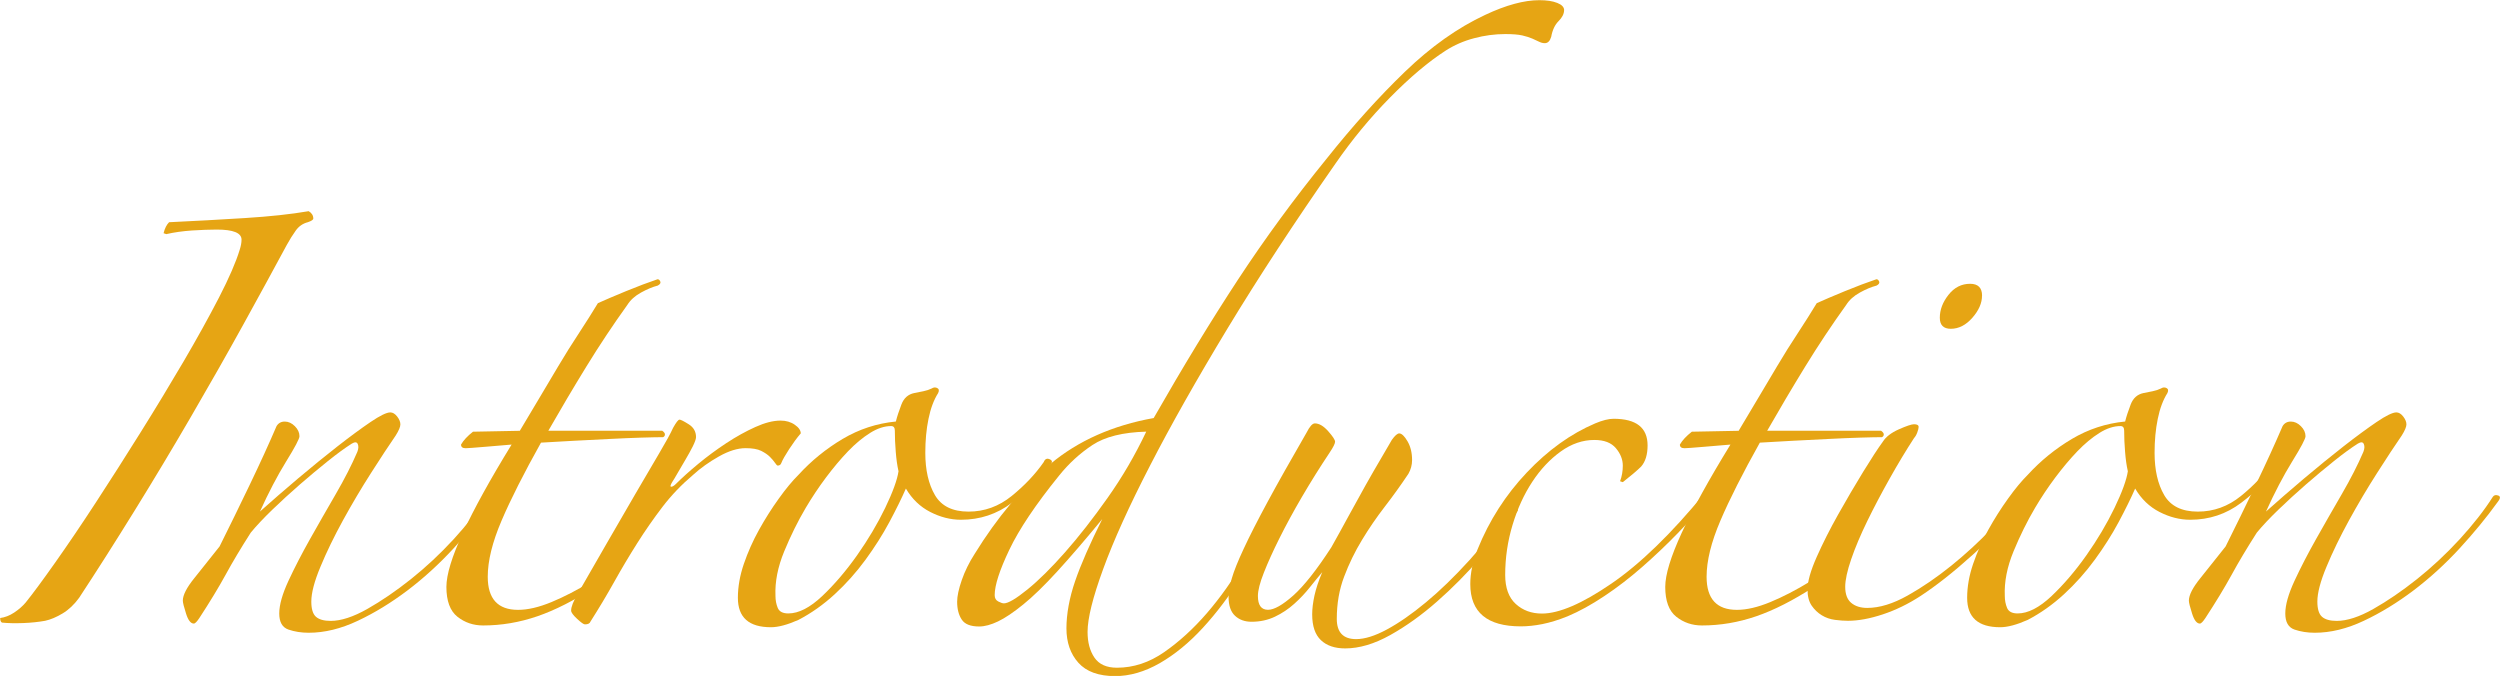 <?xml version="1.0" encoding="UTF-8"?>
<svg id="_レイヤー_2" data-name="レイヤー 2" xmlns="http://www.w3.org/2000/svg" viewBox="0 0 438.96 118.68">
  <defs>
    <style>
      .cls-1 {
        fill: #e6a514;
        stroke-width: 0px;
      }
    </style>
  </defs>
  <g id="_レイヤー_1-2" data-name="レイヤー 1">
    <g>
      <path class="cls-1" d="M0,108.52c.86-.11,1.69-.43,2.5-.97.81-.54,1.48-1.13,2.02-1.77,1.29-1.61,3.04-3.98,5.24-7.1,2.2-3.12,4.57-6.61,7.09-10.48,2.53-3.87,5.13-7.96,7.82-12.26,2.69-4.3,5.21-8.46,7.58-12.5,2.36-4.03,4.43-7.77,6.21-11.21,1.77-3.44,2.98-6.23,3.63-8.38.21-.65.32-1.24.32-1.77,0-1.18-1.45-1.77-4.35-1.77-1.29,0-2.74.06-4.35.16-1.61.11-3.12.32-4.51.64l-.48-.16c.21-.86.54-1.5.97-1.93,4.52-.21,8.95-.46,13.3-.73,4.35-.27,8.09-.67,11.21-1.21.54.32.81.75.81,1.29,0,.22-.32.43-.97.65-.86.22-1.56.7-2.1,1.45-.54.75-1.08,1.61-1.61,2.58-2.26,4.19-4.81,8.87-7.66,14.03-2.85,5.16-5.89,10.51-9.11,16.04-3.22,5.54-6.53,11.05-9.92,16.53-3.39,5.48-6.64,10.59-9.75,15.32-.86,1.18-1.83,2.1-2.9,2.74-1.08.65-2.1,1.08-3.06,1.29-1.18.21-2.47.35-3.87.4-1.4.05-2.63.03-3.71-.08-.22-.11-.32-.38-.32-.81Z"/>
      <path class="cls-1" d="M86.28,88.2c-1.94,2.69-4.17,5.4-6.69,8.14-2.53,2.74-5.22,5.19-8.06,7.34-2.85,2.15-5.75,3.93-8.71,5.32-2.96,1.4-5.83,2.1-8.63,2.1-1.29,0-2.47-.19-3.55-.56-1.08-.38-1.61-1.32-1.61-2.82s.54-3.41,1.61-5.72c1.07-2.31,2.34-4.76,3.79-7.34,1.45-2.58,2.96-5.21,4.52-7.9,1.56-2.69,2.82-5.16,3.79-7.42.21-.54.24-.99.08-1.37-.16-.38-.51-.4-1.05-.08-1.18.75-2.58,1.77-4.19,3.06-1.61,1.29-3.25,2.66-4.92,4.11-1.67,1.45-3.28,2.93-4.84,4.43-1.56,1.51-2.82,2.85-3.79,4.03-1.72,2.69-3.2,5.16-4.43,7.42-1.24,2.26-2.77,4.78-4.6,7.58-.43.64-.75.97-.97.97-.54,0-1-.59-1.37-1.77-.38-1.18-.56-1.93-.56-2.26,0-.97.67-2.28,2.02-3.95,1.34-1.67,2.82-3.52,4.43-5.56,1.72-3.44,3.49-7.07,5.32-10.88,1.83-3.81,3.39-7.23,4.68-10.24.32-.54.81-.81,1.45-.81s1.23.27,1.77.81c.54.54.81,1.13.81,1.77,0,.43-.78,1.91-2.34,4.43-1.56,2.53-3.09,5.46-4.6,8.79,2.04-1.83,4.27-3.76,6.69-5.81,2.42-2.04,4.73-3.92,6.93-5.64,2.2-1.72,4.14-3.14,5.8-4.27,1.67-1.13,2.82-1.69,3.47-1.69.43,0,.83.24,1.21.73.37.48.56.94.56,1.37s-.27,1.08-.81,1.94c-1.18,1.72-2.64,3.92-4.35,6.61-1.72,2.69-3.36,5.46-4.92,8.3-1.56,2.85-2.88,5.56-3.95,8.14-1.08,2.58-1.61,4.62-1.61,6.13,0,1.29.27,2.18.81,2.66.54.48,1.4.73,2.58.73,1.83,0,3.98-.7,6.45-2.1,2.47-1.4,5.02-3.14,7.66-5.24,2.63-2.1,5.13-4.43,7.5-7.01,2.36-2.58,4.3-5.05,5.8-7.42.21-.32.54-.4.97-.24.43.16.37.56-.16,1.21Z"/>
      <path class="cls-1" d="M115.47,50.15c-.86.22-1.83.62-2.9,1.21-1.08.59-1.88,1.32-2.42,2.18-2.47,3.44-4.87,7.04-7.18,10.8-2.31,3.76-4.54,7.53-6.69,11.29h19.99c.32.22.48.43.48.65s-.11.38-.32.48c-.86,0-2.15.03-3.87.08-1.72.05-3.6.14-5.64.24-2.04.11-4.14.22-6.29.32-2.15.11-4.03.22-5.64.32-3.01,5.38-5.32,9.94-6.93,13.71-1.61,3.76-2.42,7.04-2.42,9.84,0,3.87,1.77,5.81,5.32,5.81,1.72,0,3.68-.46,5.88-1.37,2.2-.91,4.54-2.12,7.01-3.63.32-.32.65-.29.97.08.32.38.21.67-.32.89-3.66,2.37-7.04,4.09-10.16,5.16-3.12,1.07-6.29,1.61-9.51,1.61-1.72,0-3.22-.51-4.51-1.53-1.29-1.02-1.94-2.77-1.94-5.24,0-2.15.97-5.32,2.9-9.51,1.94-4.19,4.78-9.35,8.55-15.48-1.29.11-2.88.24-4.76.4-1.88.16-2.98.24-3.31.24-.54,0-.81-.21-.81-.64.43-.75,1.13-1.5,2.1-2.26l8.22-.16c.97-1.61,2.04-3.41,3.22-5.4,1.18-1.99,2.36-3.98,3.55-5.97,1.18-1.99,2.39-3.92,3.63-5.8,1.23-1.88,2.34-3.63,3.31-5.24,1.18-.54,2.82-1.23,4.92-2.1,2.1-.86,3.95-1.56,5.56-2.1.21,0,.37.14.48.4.11.27-.06.51-.48.73Z"/>
      <path class="cls-1" d="M140.59,76.11c-.65.75-1.32,1.67-2.02,2.74-.7,1.08-1.16,1.88-1.37,2.42-.11.32-.32.48-.64.48-.11,0-.27-.16-.48-.48-.22-.32-.51-.67-.89-1.05-.38-.38-.89-.73-1.53-1.05-.64-.32-1.56-.48-2.74-.48-1.4,0-2.96.48-4.68,1.45-1.72.97-3.23,2.04-4.52,3.22-2.04,1.72-3.84,3.6-5.4,5.64-1.56,2.04-3.04,4.17-4.43,6.37-1.4,2.21-2.74,4.46-4.03,6.77-1.29,2.31-2.69,4.65-4.19,7.01-.11.32-.43.48-.97.48-.22,0-.67-.32-1.37-.97-.7-.65-1.05-1.13-1.05-1.45,0-.65.37-1.61,1.13-2.9,1.72-3.01,3.47-6.05,5.24-9.11,1.77-3.06,3.44-5.94,5-8.63,1.56-2.69,2.93-5.02,4.11-7.01,1.18-1.99,1.99-3.47,2.42-4.43.54-.97.91-1.45,1.13-1.45s.75.27,1.61.81c.86.54,1.29,1.29,1.29,2.26,0,.32-.19.86-.56,1.61-.38.75-.81,1.53-1.29,2.34-.48.81-.94,1.59-1.37,2.34-.43.75-.75,1.29-.97,1.61-.32.54-.38.81-.16.81s.48-.16.81-.48c1.07-1.07,2.39-2.26,3.95-3.55,1.56-1.29,3.2-2.5,4.92-3.63,1.72-1.13,3.41-2.07,5.08-2.82,1.66-.75,3.14-1.13,4.43-1.13.97,0,1.8.24,2.5.73.7.48,1.05,1,1.05,1.53Z"/>
      <path class="cls-1" d="M184.37,81.59c-1.83,2.47-4.06,4.7-6.69,6.69-2.63,1.99-5.62,2.98-8.95,2.98-1.83,0-3.63-.46-5.4-1.37-1.77-.91-3.2-2.28-4.27-4.11-.75,1.72-1.72,3.68-2.9,5.89-1.18,2.2-2.58,4.41-4.19,6.61-1.61,2.2-3.41,4.22-5.4,6.05-1.99,1.83-4.11,3.33-6.37,4.51-1.94.86-3.55,1.29-4.84,1.29-3.87,0-5.8-1.72-5.8-5.16,0-1.93.35-3.92,1.05-5.97.7-2.04,1.58-4.03,2.66-5.97,1.07-1.93,2.23-3.76,3.47-5.48,1.23-1.72,2.39-3.12,3.47-4.19,2.26-2.47,4.84-4.57,7.74-6.29,2.9-1.72,6.02-2.74,9.35-3.06.21-.86.54-1.85.97-2.98.43-1.13,1.18-1.8,2.26-2.02.54-.11,1.07-.21,1.61-.32.54-.11,1.02-.27,1.45-.48.32-.21.65-.24.97-.08s.37.46.16.89c-.75,1.18-1.32,2.69-1.69,4.52-.38,1.83-.56,3.82-.56,5.97,0,3.01.56,5.48,1.69,7.42,1.13,1.93,3.09,2.9,5.89,2.9s5.32-.91,7.58-2.74c2.26-1.83,4.14-3.81,5.64-5.97.21-.54.56-.7,1.05-.48.48.22.51.54.08.97ZM157.76,82.72c-.22-.97-.38-2.1-.48-3.39-.11-1.29-.16-2.52-.16-3.71,0-.54-.22-.81-.64-.81-1.18,0-2.42.4-3.71,1.21-1.29.81-2.58,1.88-3.87,3.22-1.29,1.35-2.58,2.88-3.87,4.6-1.29,1.72-2.47,3.5-3.55,5.32-1.4,2.37-2.66,4.92-3.79,7.66-1.13,2.74-1.64,5.35-1.53,7.82,0,.75.13,1.45.4,2.1.27.65.89.97,1.85.97,1.83,0,3.81-1.02,5.97-3.06,2.15-2.04,4.19-4.43,6.13-7.18,1.93-2.74,3.57-5.51,4.92-8.3,1.34-2.79,2.12-4.94,2.34-6.45Z"/>
      <path class="cls-1" d="M274.63,1.77c0,.65-.32,1.29-.97,1.94-.64.64-1.08,1.56-1.29,2.74-.22.75-.59,1.13-1.13,1.13-.32,0-.64-.08-.97-.24-.32-.16-.73-.35-1.21-.56-.48-.21-1.08-.4-1.77-.56-.7-.16-1.69-.24-2.98-.24-1.83,0-3.66.24-5.48.73-1.83.48-3.49,1.21-5,2.18-3.01,1.94-6.26,4.68-9.75,8.22-3.5,3.55-6.69,7.42-9.59,11.61-7.2,10.32-13.52,19.97-18.95,28.94-5.43,8.98-9.97,17.01-13.62,24.11-3.66,7.09-6.4,13.14-8.22,18.14-1.83,5-2.74,8.68-2.74,11.04,0,1.83.4,3.33,1.21,4.52.81,1.18,2.12,1.77,3.95,1.77,2.9,0,5.67-.91,8.3-2.74,2.63-1.83,5.13-4.11,7.5-6.85,2.36-2.74,4.52-5.78,6.45-9.11,1.93-3.33,3.6-6.45,5-9.35.21-.43.56-.59,1.05-.48.48.11.46.54-.08,1.29-1.93,3.87-4.01,7.55-6.21,11.05-2.2,3.49-4.51,6.56-6.93,9.19-2.42,2.63-4.95,4.7-7.58,6.21-2.63,1.5-5.24,2.26-7.82,2.26-2.9,0-5.05-.78-6.45-2.34-1.4-1.56-2.1-3.58-2.1-6.05s.51-5.35,1.53-8.3c1.02-2.96,2.61-6.58,4.76-10.88-3.01,3.66-5.64,6.72-7.9,9.19-2.26,2.47-4.25,4.41-5.97,5.8-1.72,1.4-3.2,2.39-4.43,2.98-1.24.59-2.34.89-3.31.89-1.51,0-2.53-.4-3.06-1.21-.54-.81-.81-1.85-.81-3.14,0-.97.27-2.23.81-3.79.54-1.56,1.29-3.09,2.26-4.6,3.98-6.45,8.41-11.72,13.3-15.8,4.89-4.08,10.94-6.77,18.14-8.06,5.16-9.03,10.1-17.14,14.83-24.35,4.73-7.2,9.89-14.24,15.48-21.12,4.62-5.81,9.22-10.91,13.79-15.32,4.57-4.41,9.27-7.74,14.11-10,3.65-1.72,6.83-2.58,9.51-2.58,1.29,0,2.34.16,3.14.48.81.32,1.21.75,1.21,1.29ZM201.26,75.79c-4.09.11-7.23.89-9.43,2.34-2.2,1.45-4.17,3.25-5.89,5.4-4.09,5.05-6.99,9.38-8.71,12.98-1.72,3.6-2.58,6.26-2.58,7.98,0,.54.21.91.65,1.13.43.22.75.32.97.32.75,0,2.12-.81,4.11-2.42,1.99-1.61,4.19-3.79,6.61-6.53,2.42-2.74,4.92-5.94,7.5-9.59,2.58-3.65,4.84-7.52,6.77-11.61Z"/>
      <path class="cls-1" d="M266.51,89.66c-1.83,2.58-3.98,5.3-6.45,8.14-2.47,2.85-5.05,5.46-7.74,7.82-2.69,2.37-5.43,4.33-8.22,5.89-2.8,1.56-5.43,2.34-7.9,2.34-1.83,0-3.25-.48-4.27-1.45-1.02-.97-1.53-2.47-1.53-4.52,0-.97.13-2.07.4-3.31.27-1.23.73-2.61,1.37-4.11-.64.75-1.37,1.64-2.18,2.66-.81,1.02-1.72,1.99-2.74,2.9-1.02.92-2.15,1.67-3.39,2.26-1.24.59-2.61.89-4.11.89-1.18,0-2.15-.35-2.9-1.05-.75-.7-1.13-1.8-1.13-3.31,0-.86.19-1.94.56-3.23.37-1.29,1.07-3.04,2.1-5.24,1.02-2.2,2.42-4.94,4.19-8.22,1.77-3.28,4.06-7.34,6.85-12.17.54-1.07,1.02-1.61,1.45-1.61.75,0,1.53.46,2.34,1.37.81.91,1.21,1.53,1.21,1.85s-.32.97-.97,1.93c-1.72,2.58-3.33,5.16-4.84,7.74-1.51,2.58-2.82,5-3.95,7.26-1.13,2.26-2.04,4.27-2.74,6.05-.7,1.77-1.05,3.14-1.05,4.11,0,1.61.59,2.42,1.77,2.42,1.07,0,2.55-.83,4.43-2.5,1.88-1.67,4.11-4.49,6.69-8.47.97-1.72,1.96-3.52,2.98-5.4,1.02-1.88,2.02-3.68,2.98-5.4.97-1.72,1.88-3.31,2.74-4.76.86-1.45,1.5-2.55,1.93-3.31.54-.75.97-1.13,1.29-1.13.43,0,.91.46,1.45,1.37.54.92.81,2.02.81,3.31,0,.86-.22,1.67-.65,2.42-1.29,1.93-2.66,3.84-4.11,5.72-1.45,1.88-2.8,3.84-4.03,5.88-1.24,2.04-2.29,4.19-3.14,6.45-.86,2.26-1.29,4.73-1.29,7.42,0,2.36,1.13,3.55,3.39,3.55,1.5,0,3.31-.56,5.4-1.69,2.1-1.13,4.38-2.71,6.85-4.76,2.47-2.04,5.02-4.52,7.66-7.42,2.63-2.9,5.13-6.07,7.5-9.51.64-.21.97.06.97.81Z"/>
      <path class="cls-1" d="M300.08,87.4c-1.61,2.04-3.44,4.11-5.48,6.21-2.04,2.1-4.14,4.09-6.29,5.97-2.15,1.88-4.35,3.58-6.61,5.08-2.26,1.51-4.41,2.69-6.45,3.55-1.61.65-3.09,1.1-4.43,1.37-1.35.27-2.61.4-3.79.4-5.91,0-8.87-2.47-8.87-7.42,0-1.93.43-3.98,1.29-6.13,2.04-5.05,4.92-9.54,8.63-13.46,3.71-3.92,7.71-6.8,12.01-8.63,1.29-.54,2.36-.81,3.23-.81,3.98,0,5.97,1.56,5.97,4.68,0,1.61-.38,2.85-1.13,3.71-.64.64-1.72,1.56-3.22,2.74l-.48-.16c.32-.86.48-1.77.48-2.74,0-1.07-.4-2.1-1.21-3.06-.81-.97-2.07-1.45-3.79-1.45-2.04,0-4.01.67-5.89,2.02-1.88,1.35-3.55,3.12-5,5.32-1.45,2.2-2.61,4.73-3.47,7.58-.86,2.85-1.29,5.78-1.29,8.79,0,2.26.62,3.95,1.85,5.08,1.24,1.13,2.77,1.69,4.6,1.69,3.01,0,7.07-1.75,12.17-5.24,5.1-3.49,10.56-8.79,16.37-15.88.54-.54.94-.67,1.21-.4.27.27.13.67-.4,1.21Z"/>
      <path class="cls-1" d="M329.48,50.15c-.86.22-1.83.62-2.9,1.21-1.08.59-1.88,1.32-2.42,2.18-2.47,3.44-4.87,7.04-7.18,10.8-2.31,3.76-4.54,7.53-6.69,11.29h19.99c.32.22.48.43.48.65s-.11.38-.32.48c-.86,0-2.15.03-3.87.08-1.72.05-3.6.14-5.64.24-2.04.11-4.14.22-6.29.32-2.15.11-4.03.22-5.64.32-3.01,5.38-5.32,9.94-6.93,13.71-1.61,3.76-2.42,7.04-2.42,9.84,0,3.87,1.77,5.81,5.32,5.81,1.72,0,3.68-.46,5.88-1.37,2.2-.91,4.54-2.12,7.01-3.63.32-.32.65-.29.97.08.32.38.21.67-.32.89-3.66,2.37-7.04,4.09-10.16,5.16-3.12,1.07-6.29,1.61-9.51,1.61-1.72,0-3.22-.51-4.51-1.53-1.29-1.02-1.94-2.77-1.94-5.24,0-2.15.97-5.32,2.9-9.51,1.94-4.19,4.78-9.35,8.55-15.48-1.29.11-2.88.24-4.76.4-1.88.16-2.98.24-3.31.24-.54,0-.81-.21-.81-.64.43-.75,1.13-1.5,2.1-2.26l8.22-.16c.97-1.61,2.04-3.41,3.22-5.4,1.18-1.99,2.36-3.98,3.55-5.97,1.18-1.99,2.39-3.92,3.63-5.8,1.23-1.88,2.34-3.63,3.31-5.24,1.18-.54,2.82-1.23,4.92-2.1,2.1-.86,3.95-1.56,5.56-2.1.21,0,.37.14.48.4.11.27-.06.51-.48.73Z"/>
      <path class="cls-1" d="M355.27,87.88c-2.58,3.33-5.54,6.51-8.87,9.51-3.33,3.01-6.4,5.43-9.19,7.26-2.15,1.4-4.35,2.47-6.61,3.22-2.26.75-4.3,1.13-6.13,1.13-.65,0-1.4-.05-2.26-.16-.86-.11-1.64-.38-2.34-.81-.7-.43-1.29-.99-1.77-1.69-.48-.7-.73-1.64-.73-2.82,0-1.4.54-3.31,1.61-5.72,1.07-2.42,2.34-4.92,3.79-7.5,1.45-2.58,2.9-5.05,4.35-7.42,1.45-2.36,2.61-4.14,3.47-5.32.54-.86,1.48-1.58,2.82-2.18,1.34-.59,2.23-.89,2.66-.89.54,0,.81.16.81.48,0,.22-.08.54-.24.97-.16.43-.35.75-.56.97-1.4,2.15-2.82,4.51-4.27,7.09s-2.77,5.08-3.95,7.5c-1.18,2.42-2.12,4.65-2.82,6.69-.7,2.04-1.05,3.66-1.05,4.84,0,1.29.35,2.23,1.05,2.82.7.59,1.64.89,2.82.89,2.15,0,4.52-.73,7.1-2.18,2.58-1.45,5.13-3.2,7.66-5.24,2.52-2.04,4.86-4.19,7.01-6.45,2.15-2.26,3.81-4.19,5-5.8.54-.54.83-.67.89-.4.05.27-.03.67-.24,1.21ZM348.01,51.92c0,1.29-.56,2.58-1.69,3.87-1.13,1.29-2.39,1.94-3.79,1.94-1.29,0-1.93-.65-1.93-1.94,0-1.4.51-2.74,1.53-4.03,1.02-1.29,2.28-1.93,3.79-1.93,1.4,0,2.1.7,2.1,2.1Z"/>
      <path class="cls-1" d="M400.21,81.59c-1.83,2.47-4.06,4.7-6.69,6.69-2.63,1.99-5.62,2.98-8.95,2.98-1.83,0-3.63-.46-5.4-1.37-1.77-.91-3.2-2.28-4.27-4.11-.75,1.72-1.72,3.68-2.9,5.89-1.18,2.2-2.58,4.41-4.19,6.61-1.61,2.2-3.41,4.22-5.4,6.05-1.99,1.83-4.11,3.33-6.37,4.51-1.94.86-3.55,1.29-4.84,1.29-3.87,0-5.8-1.72-5.8-5.16,0-1.93.35-3.92,1.05-5.97.7-2.04,1.58-4.03,2.66-5.97,1.07-1.93,2.23-3.76,3.47-5.48,1.23-1.72,2.39-3.12,3.47-4.19,2.26-2.47,4.84-4.57,7.74-6.29,2.9-1.72,6.02-2.74,9.35-3.06.21-.86.54-1.85.97-2.98.43-1.13,1.18-1.8,2.26-2.02.54-.11,1.07-.21,1.61-.32.54-.11,1.02-.27,1.45-.48.32-.21.65-.24.97-.08.32.16.37.46.16.89-.75,1.18-1.32,2.69-1.69,4.52-.38,1.83-.56,3.82-.56,5.97,0,3.01.56,5.48,1.69,7.42,1.13,1.93,3.09,2.9,5.89,2.9s5.32-.91,7.58-2.74c2.26-1.83,4.14-3.81,5.64-5.97.21-.54.56-.7,1.05-.48.48.22.51.54.08.97ZM373.61,82.72c-.22-.97-.38-2.1-.48-3.39-.11-1.29-.16-2.52-.16-3.71,0-.54-.22-.81-.64-.81-1.18,0-2.42.4-3.71,1.21-1.29.81-2.58,1.88-3.87,3.22-1.29,1.35-2.58,2.88-3.87,4.6-1.29,1.72-2.47,3.5-3.55,5.32-1.4,2.37-2.66,4.92-3.79,7.66-1.13,2.74-1.64,5.35-1.53,7.82,0,.75.13,1.45.4,2.1.27.65.89.97,1.85.97,1.83,0,3.81-1.02,5.97-3.06,2.15-2.04,4.19-4.43,6.13-7.18,1.93-2.74,3.57-5.51,4.92-8.3,1.34-2.79,2.12-4.94,2.34-6.45Z"/>
      <path class="cls-1" d="M438.51,88.2c-1.94,2.69-4.17,5.4-6.69,8.14-2.53,2.74-5.22,5.19-8.06,7.34-2.85,2.15-5.75,3.93-8.71,5.32-2.96,1.4-5.83,2.1-8.63,2.1-1.29,0-2.47-.19-3.55-.56-1.08-.38-1.61-1.32-1.61-2.82s.54-3.41,1.61-5.72c1.07-2.31,2.34-4.76,3.79-7.34s2.96-5.21,4.52-7.9c1.56-2.69,2.82-5.16,3.79-7.42.21-.54.24-.99.08-1.37-.16-.38-.51-.4-1.05-.08-1.18.75-2.58,1.77-4.19,3.06-1.61,1.29-3.25,2.66-4.92,4.11-1.67,1.45-3.28,2.93-4.84,4.43-1.56,1.51-2.82,2.85-3.79,4.03-1.72,2.69-3.2,5.16-4.43,7.42-1.24,2.26-2.77,4.78-4.6,7.58-.43.64-.75.97-.97.97-.54,0-1-.59-1.37-1.77-.38-1.18-.56-1.93-.56-2.26,0-.97.67-2.28,2.02-3.95,1.34-1.67,2.82-3.52,4.43-5.56,1.72-3.44,3.49-7.07,5.32-10.88,1.83-3.81,3.39-7.23,4.68-10.24.32-.54.81-.81,1.45-.81s1.23.27,1.77.81c.54.54.81,1.13.81,1.77,0,.43-.78,1.91-2.34,4.43-1.56,2.53-3.09,5.46-4.6,8.79,2.04-1.83,4.27-3.76,6.69-5.81,2.42-2.04,4.73-3.92,6.93-5.64,2.2-1.72,4.14-3.14,5.8-4.27,1.67-1.13,2.82-1.69,3.47-1.69.43,0,.83.24,1.21.73.37.48.56.94.56,1.37s-.27,1.08-.81,1.94c-1.18,1.72-2.64,3.92-4.35,6.61-1.72,2.69-3.36,5.46-4.92,8.3-1.56,2.85-2.88,5.56-3.95,8.14-1.08,2.58-1.61,4.62-1.61,6.13,0,1.29.27,2.18.81,2.66.54.48,1.4.73,2.58.73,1.83,0,3.98-.7,6.45-2.1,2.47-1.4,5.02-3.14,7.66-5.24,2.63-2.1,5.13-4.43,7.5-7.01,2.36-2.58,4.3-5.05,5.8-7.42.21-.32.54-.4.97-.24.43.16.37.56-.16,1.21Z"/>
    </g>
  </g>
</svg>